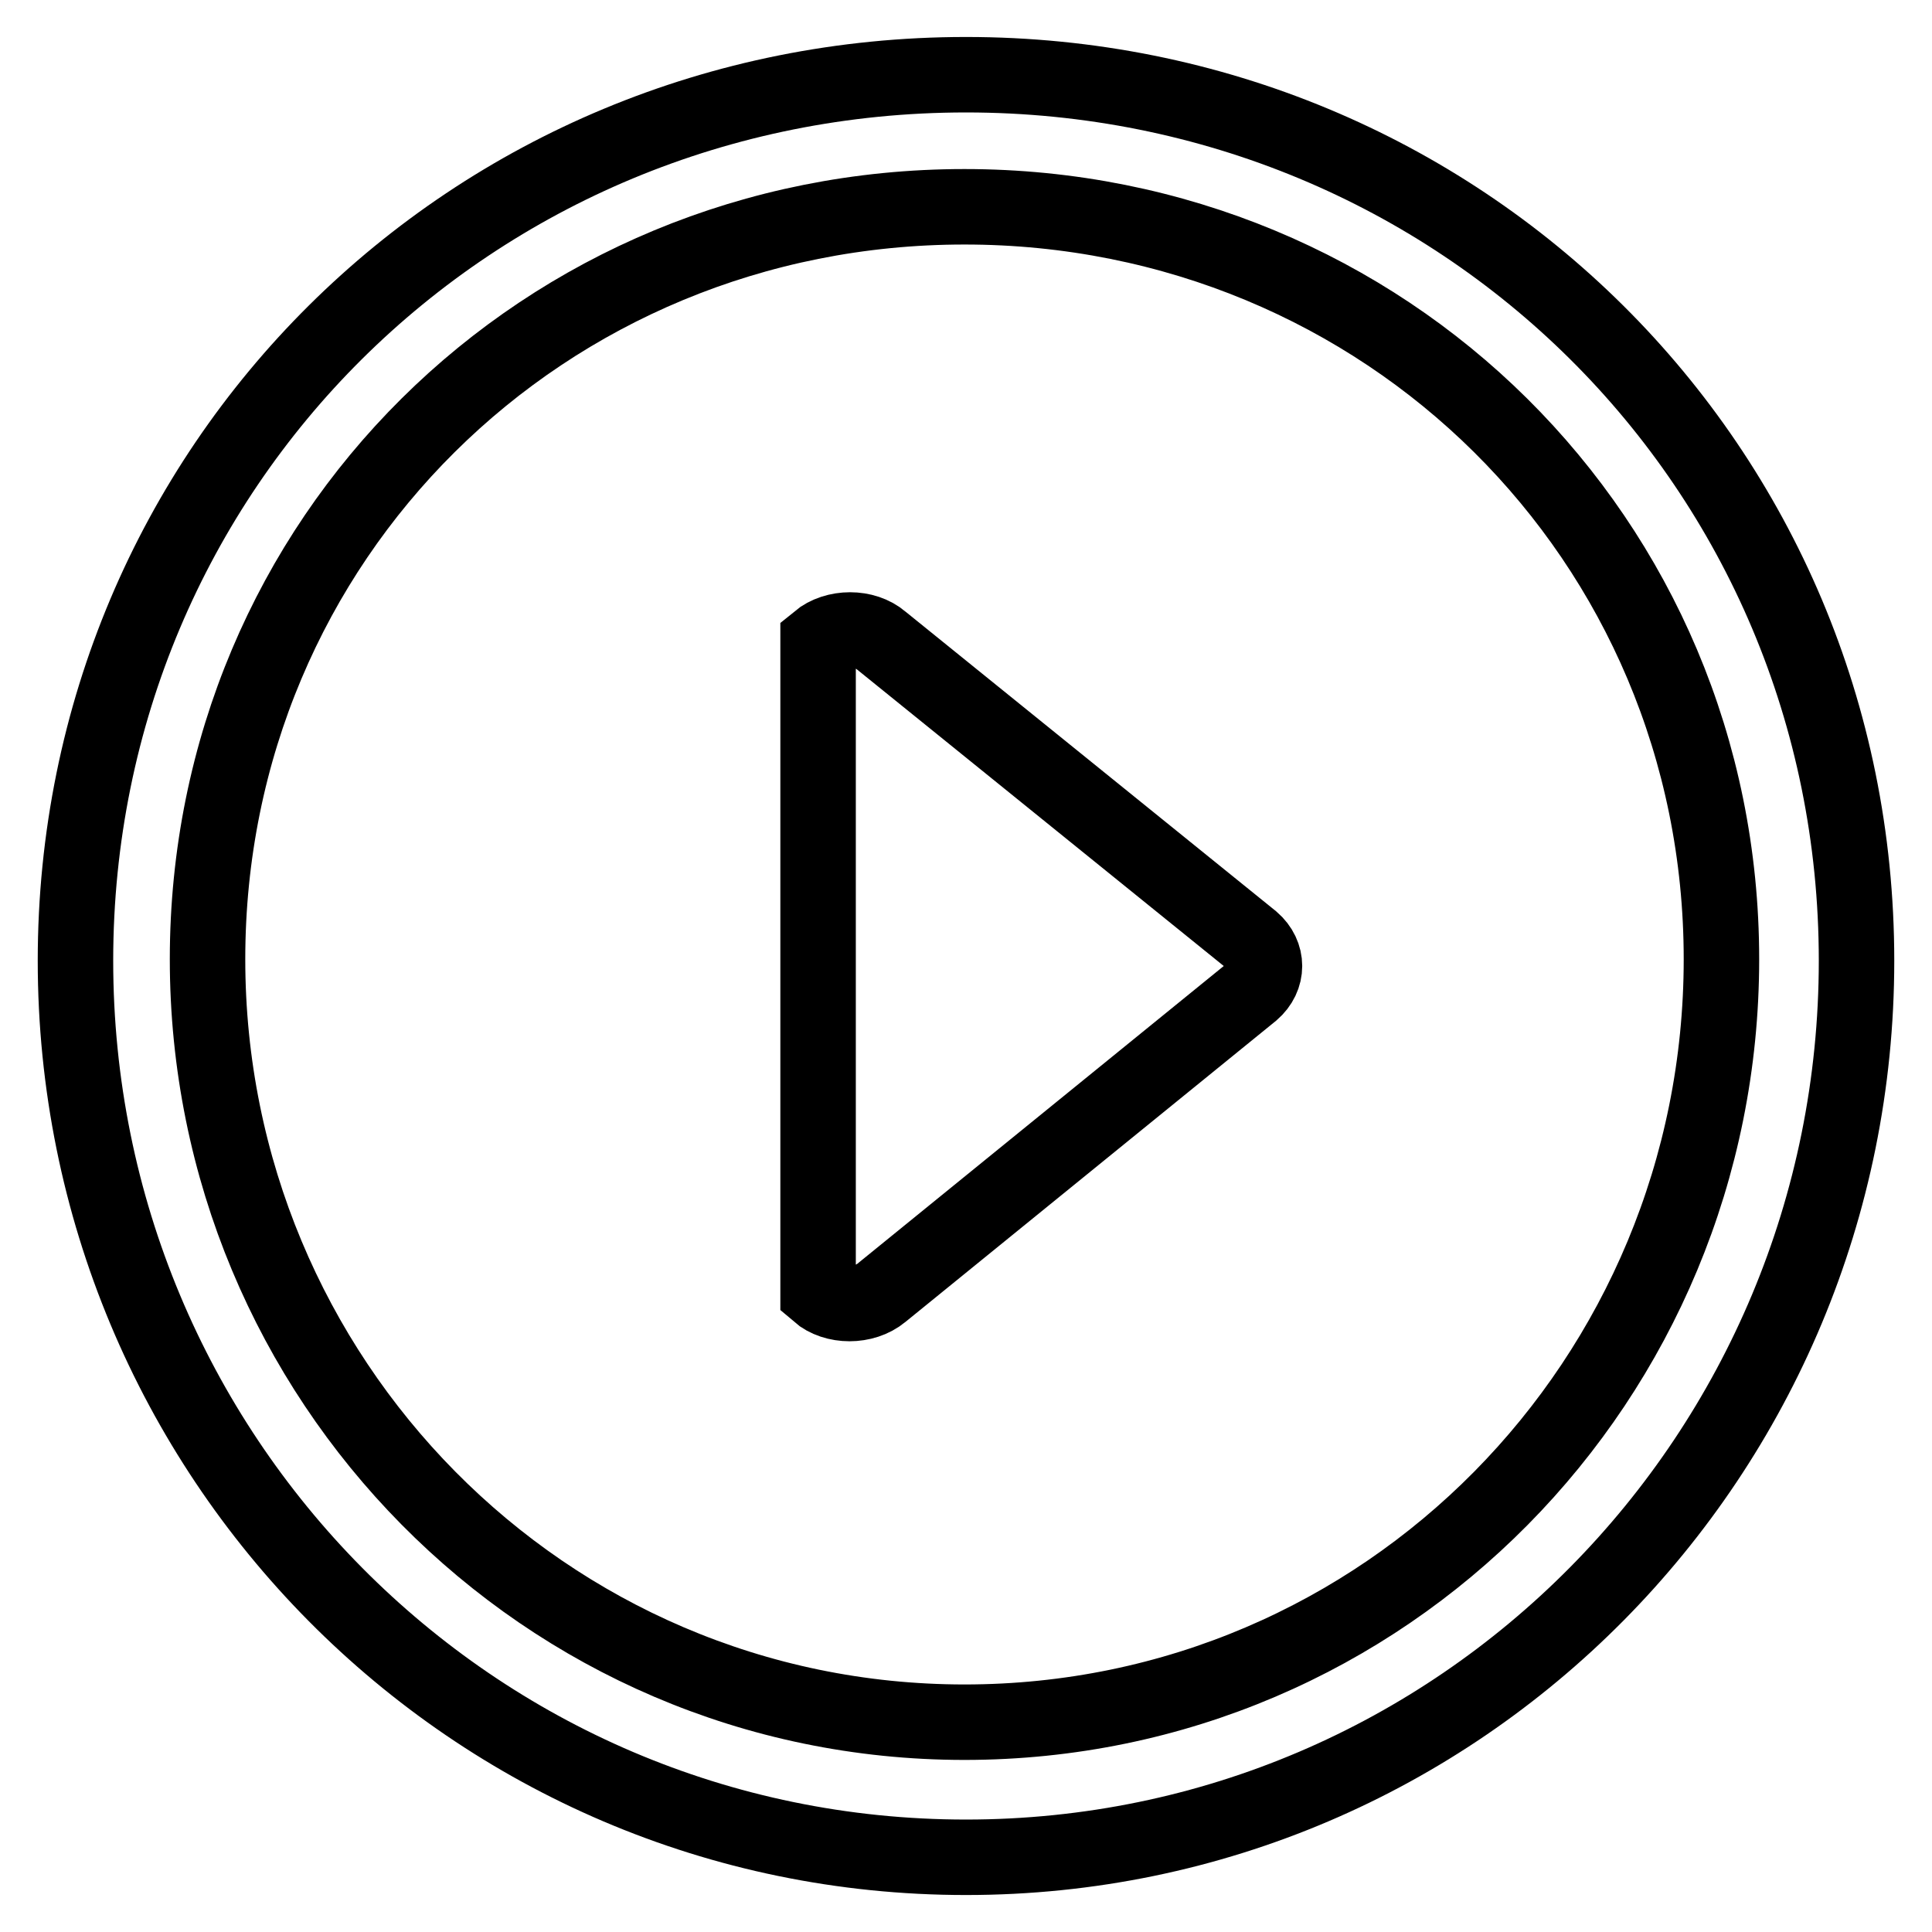 <?xml version="1.0" encoding="utf-8"?>
<!-- Svg Vector Icons : http://www.onlinewebfonts.com/icon -->
<!DOCTYPE svg PUBLIC "-//W3C//DTD SVG 1.1//EN" "http://www.w3.org/Graphics/SVG/1.1/DTD/svg11.dtd">
<svg version="1.1" xmlns="http://www.w3.org/2000/svg" xmlns:xlink="http://www.w3.org/1999/xlink" x="0px" y="0px" viewBox="0 0 256 256" enable-background="new 0 0 256 256" xml:space="preserve">
<g> <path stroke-width="10" fill-opacity="0" stroke="#000000"  d="M128,9.9C62.5,9.9,10,61.8,10,127.3s52.5,118.8,118,118.8c65.5,0,118-53.4,118-118.8 C246,61.8,193.5,9.9,128,9.9z M127.8,228.2c-55.7,0-100.3-45.5-100.3-101.1c0-55.7,44.5-99.7,100.3-99.7 c55.7,0,100.3,44,100.3,99.7C228.1,182.8,183.6,228.2,127.8,228.2z M116.8,84.9c-2.2-1.9-6.1-1.9-8.4,0v86.4c2.2,1.9,6.1,1.9,8.4,0 l49.1-39.9c2.2-1.9,2.2-4.9,0-6.8L116.8,84.9z"/></g>
</svg>